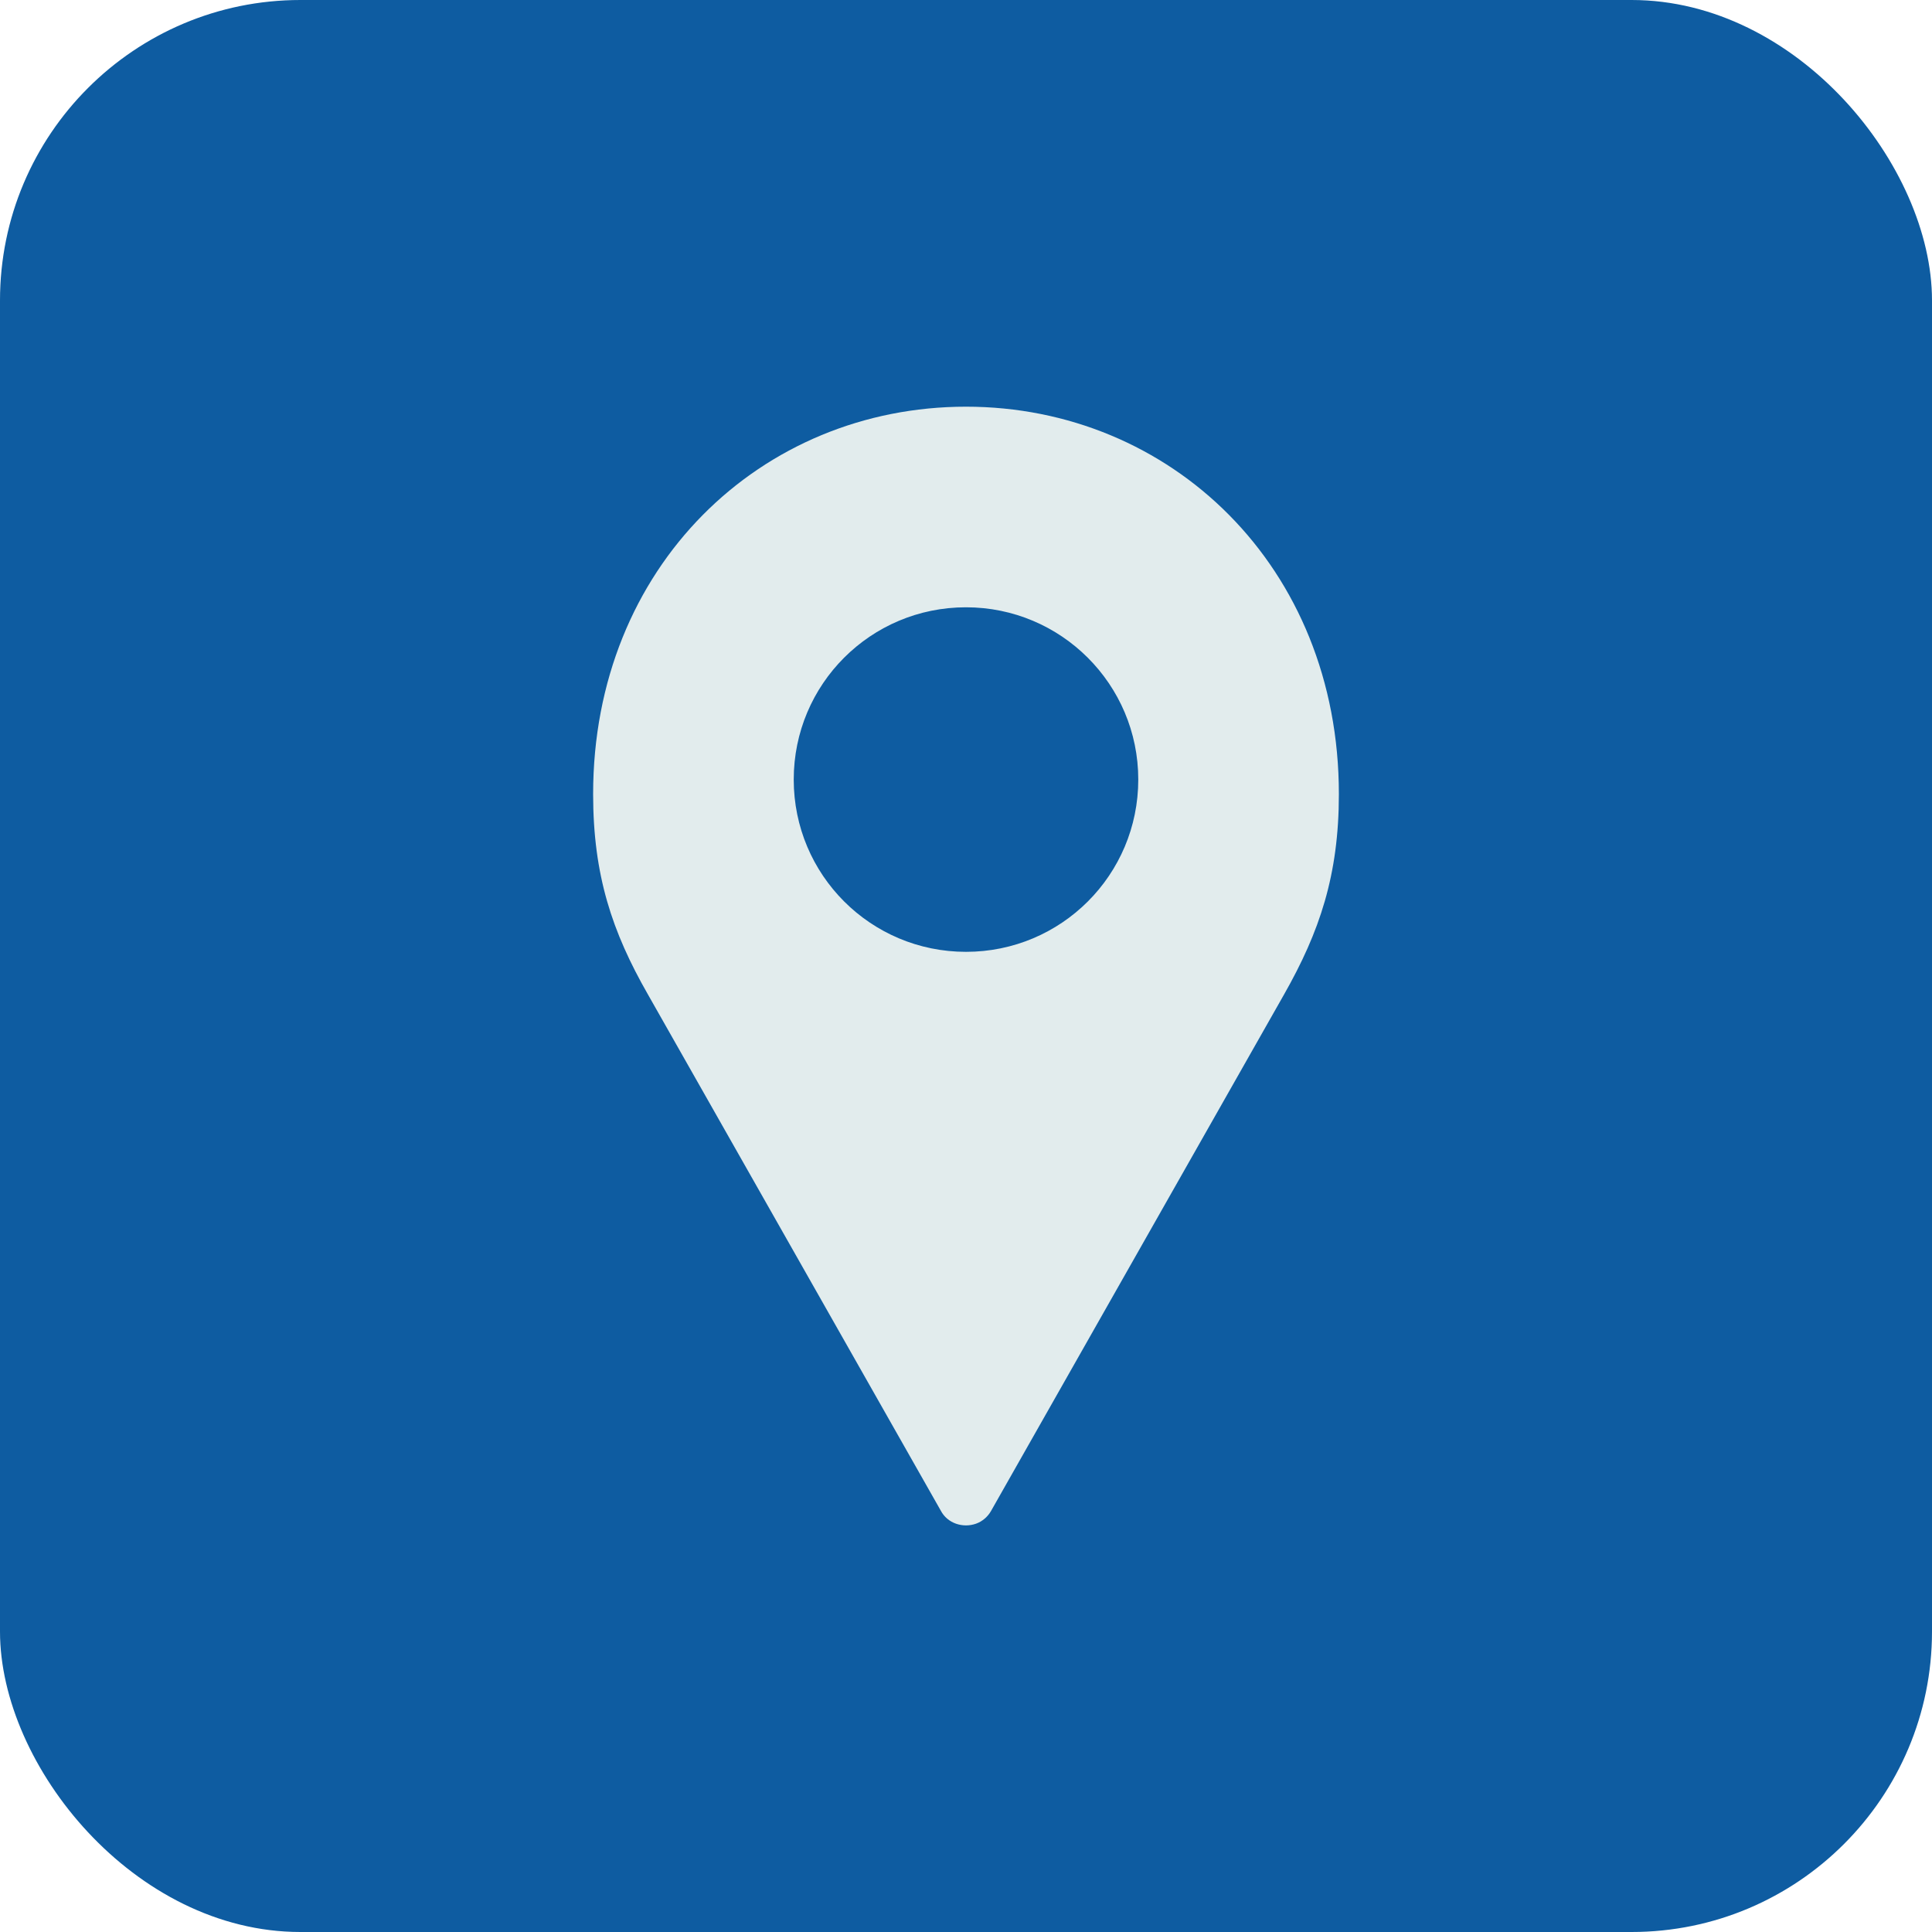 <svg xmlns="http://www.w3.org/2000/svg" viewBox="0 0 60 60"><rect width="60" height="60" rx="9.33" fill="#0e5ca1"/><path d="M30,12.63c-6.36,0-11.58,4.96-11.58,12.03,0,2.52.59,4.28,1.7,6.22l9.1,16.04c.1.19.27.33.47.4.2.07.42.07.62,0,.2-.07.37-.22.47-.4l9.1-16.04c1.1-1.94,1.7-3.7,1.7-6.22,0-7.07-5.23-12.03-11.58-12.03h0ZM30,18.86c2.95,0,5.35,2.39,5.35,5.35s-2.39,5.35-5.35,5.35-5.35-2.39-5.35-5.35,2.39-5.35,5.35-5.35Z" fill="#e2eced"/></svg>